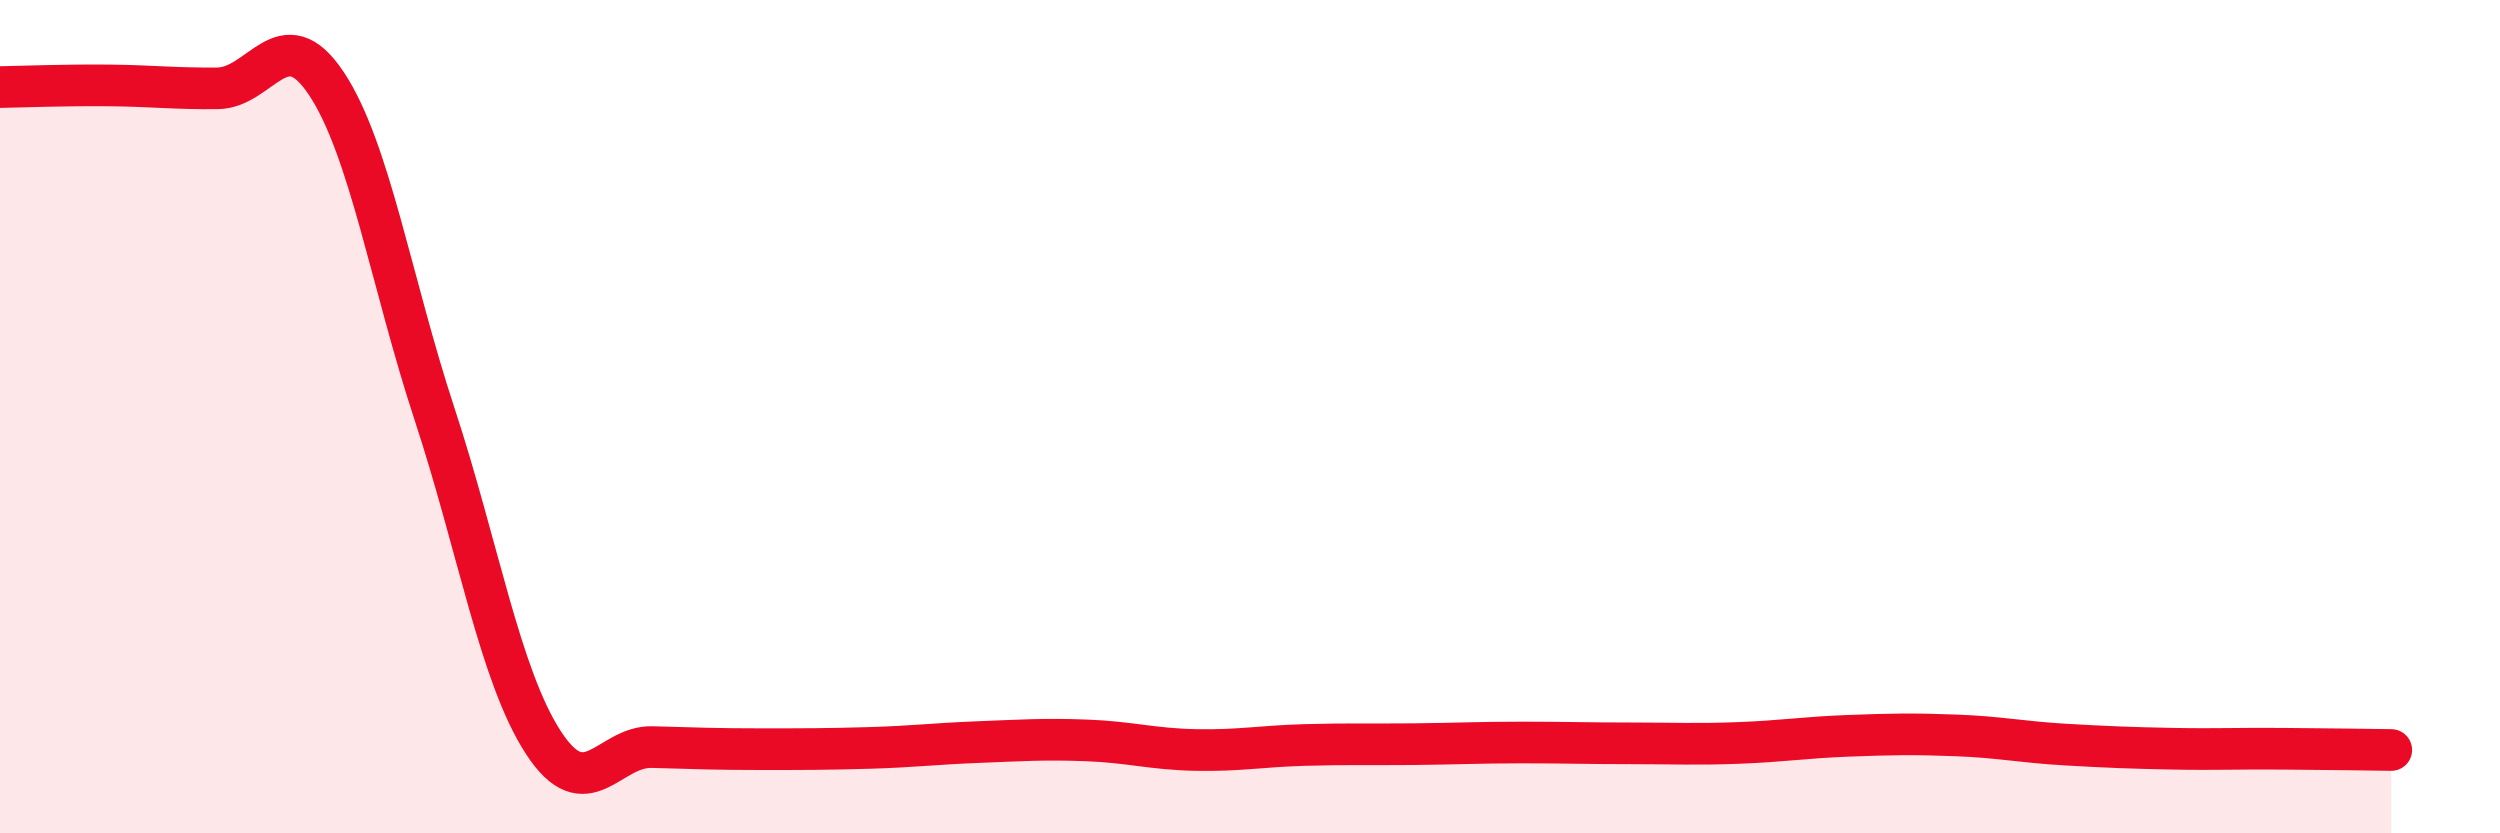 
    <svg width="60" height="20" viewBox="0 0 60 20" xmlns="http://www.w3.org/2000/svg">
      <path
        d="M 0,2.09 C 0.52,2.08 1.57,2.04 2.61,2.05 C 3.65,2.06 4.18,2.13 5.22,2.12 C 6.26,2.11 6.79,0.44 7.83,2 C 8.87,3.56 9.39,6.78 10.43,9.94 C 11.47,13.1 12,16.22 13.04,17.82 C 14.08,19.42 14.61,17.9 15.65,17.93 C 16.69,17.96 17.22,17.98 18.26,17.98 C 19.3,17.98 19.83,17.98 20.87,17.95 C 21.91,17.92 22.44,17.85 23.48,17.81 C 24.52,17.77 25.05,17.73 26.09,17.77 C 27.13,17.81 27.66,17.98 28.7,18 C 29.74,18.02 30.26,17.91 31.3,17.88 C 32.34,17.85 32.87,17.87 33.91,17.86 C 34.95,17.85 35.48,17.82 36.52,17.82 C 37.56,17.82 38.09,17.84 39.13,17.84 C 40.17,17.84 40.7,17.87 41.74,17.83 C 42.78,17.79 43.31,17.7 44.35,17.66 C 45.39,17.62 45.92,17.61 46.96,17.65 C 48,17.69 48.53,17.81 49.57,17.87 C 50.61,17.93 51.13,17.95 52.17,17.97 C 53.21,17.99 53.74,17.96 54.78,17.97 C 55.82,17.98 56.87,17.99 57.39,18L57.39 20L0 20Z"
        fill="#EB0A25"
        opacity="0.1"
        stroke-linecap="round"
        stroke-linejoin="round"
      />
      <path
        d="M 0,2.09 C 0.52,2.08 1.57,2.04 2.61,2.05 C 3.65,2.06 4.18,2.13 5.22,2.12 C 6.26,2.11 6.79,0.44 7.83,2 C 8.87,3.56 9.39,6.78 10.43,9.94 C 11.47,13.1 12,16.22 13.04,17.82 C 14.08,19.42 14.61,17.9 15.65,17.93 C 16.69,17.96 17.22,17.98 18.26,17.98 C 19.3,17.98 19.83,17.98 20.87,17.95 C 21.91,17.92 22.44,17.85 23.48,17.81 C 24.52,17.77 25.05,17.73 26.09,17.77 C 27.13,17.81 27.66,17.98 28.7,18 C 29.74,18.02 30.26,17.91 31.3,17.88 C 32.34,17.85 32.87,17.87 33.91,17.86 C 34.95,17.85 35.48,17.82 36.52,17.82 C 37.56,17.82 38.09,17.84 39.13,17.84 C 40.17,17.84 40.7,17.87 41.74,17.83 C 42.78,17.79 43.31,17.7 44.35,17.66 C 45.39,17.62 45.92,17.61 46.96,17.65 C 48,17.69 48.53,17.81 49.57,17.87 C 50.61,17.93 51.13,17.95 52.17,17.97 C 53.21,17.99 53.74,17.96 54.78,17.97 C 55.82,17.98 56.87,17.99 57.39,18"
        stroke="#EB0A25"
        stroke-width="1"
        fill="none"
        stroke-linecap="round"
        stroke-linejoin="round"
      />
    </svg>
  